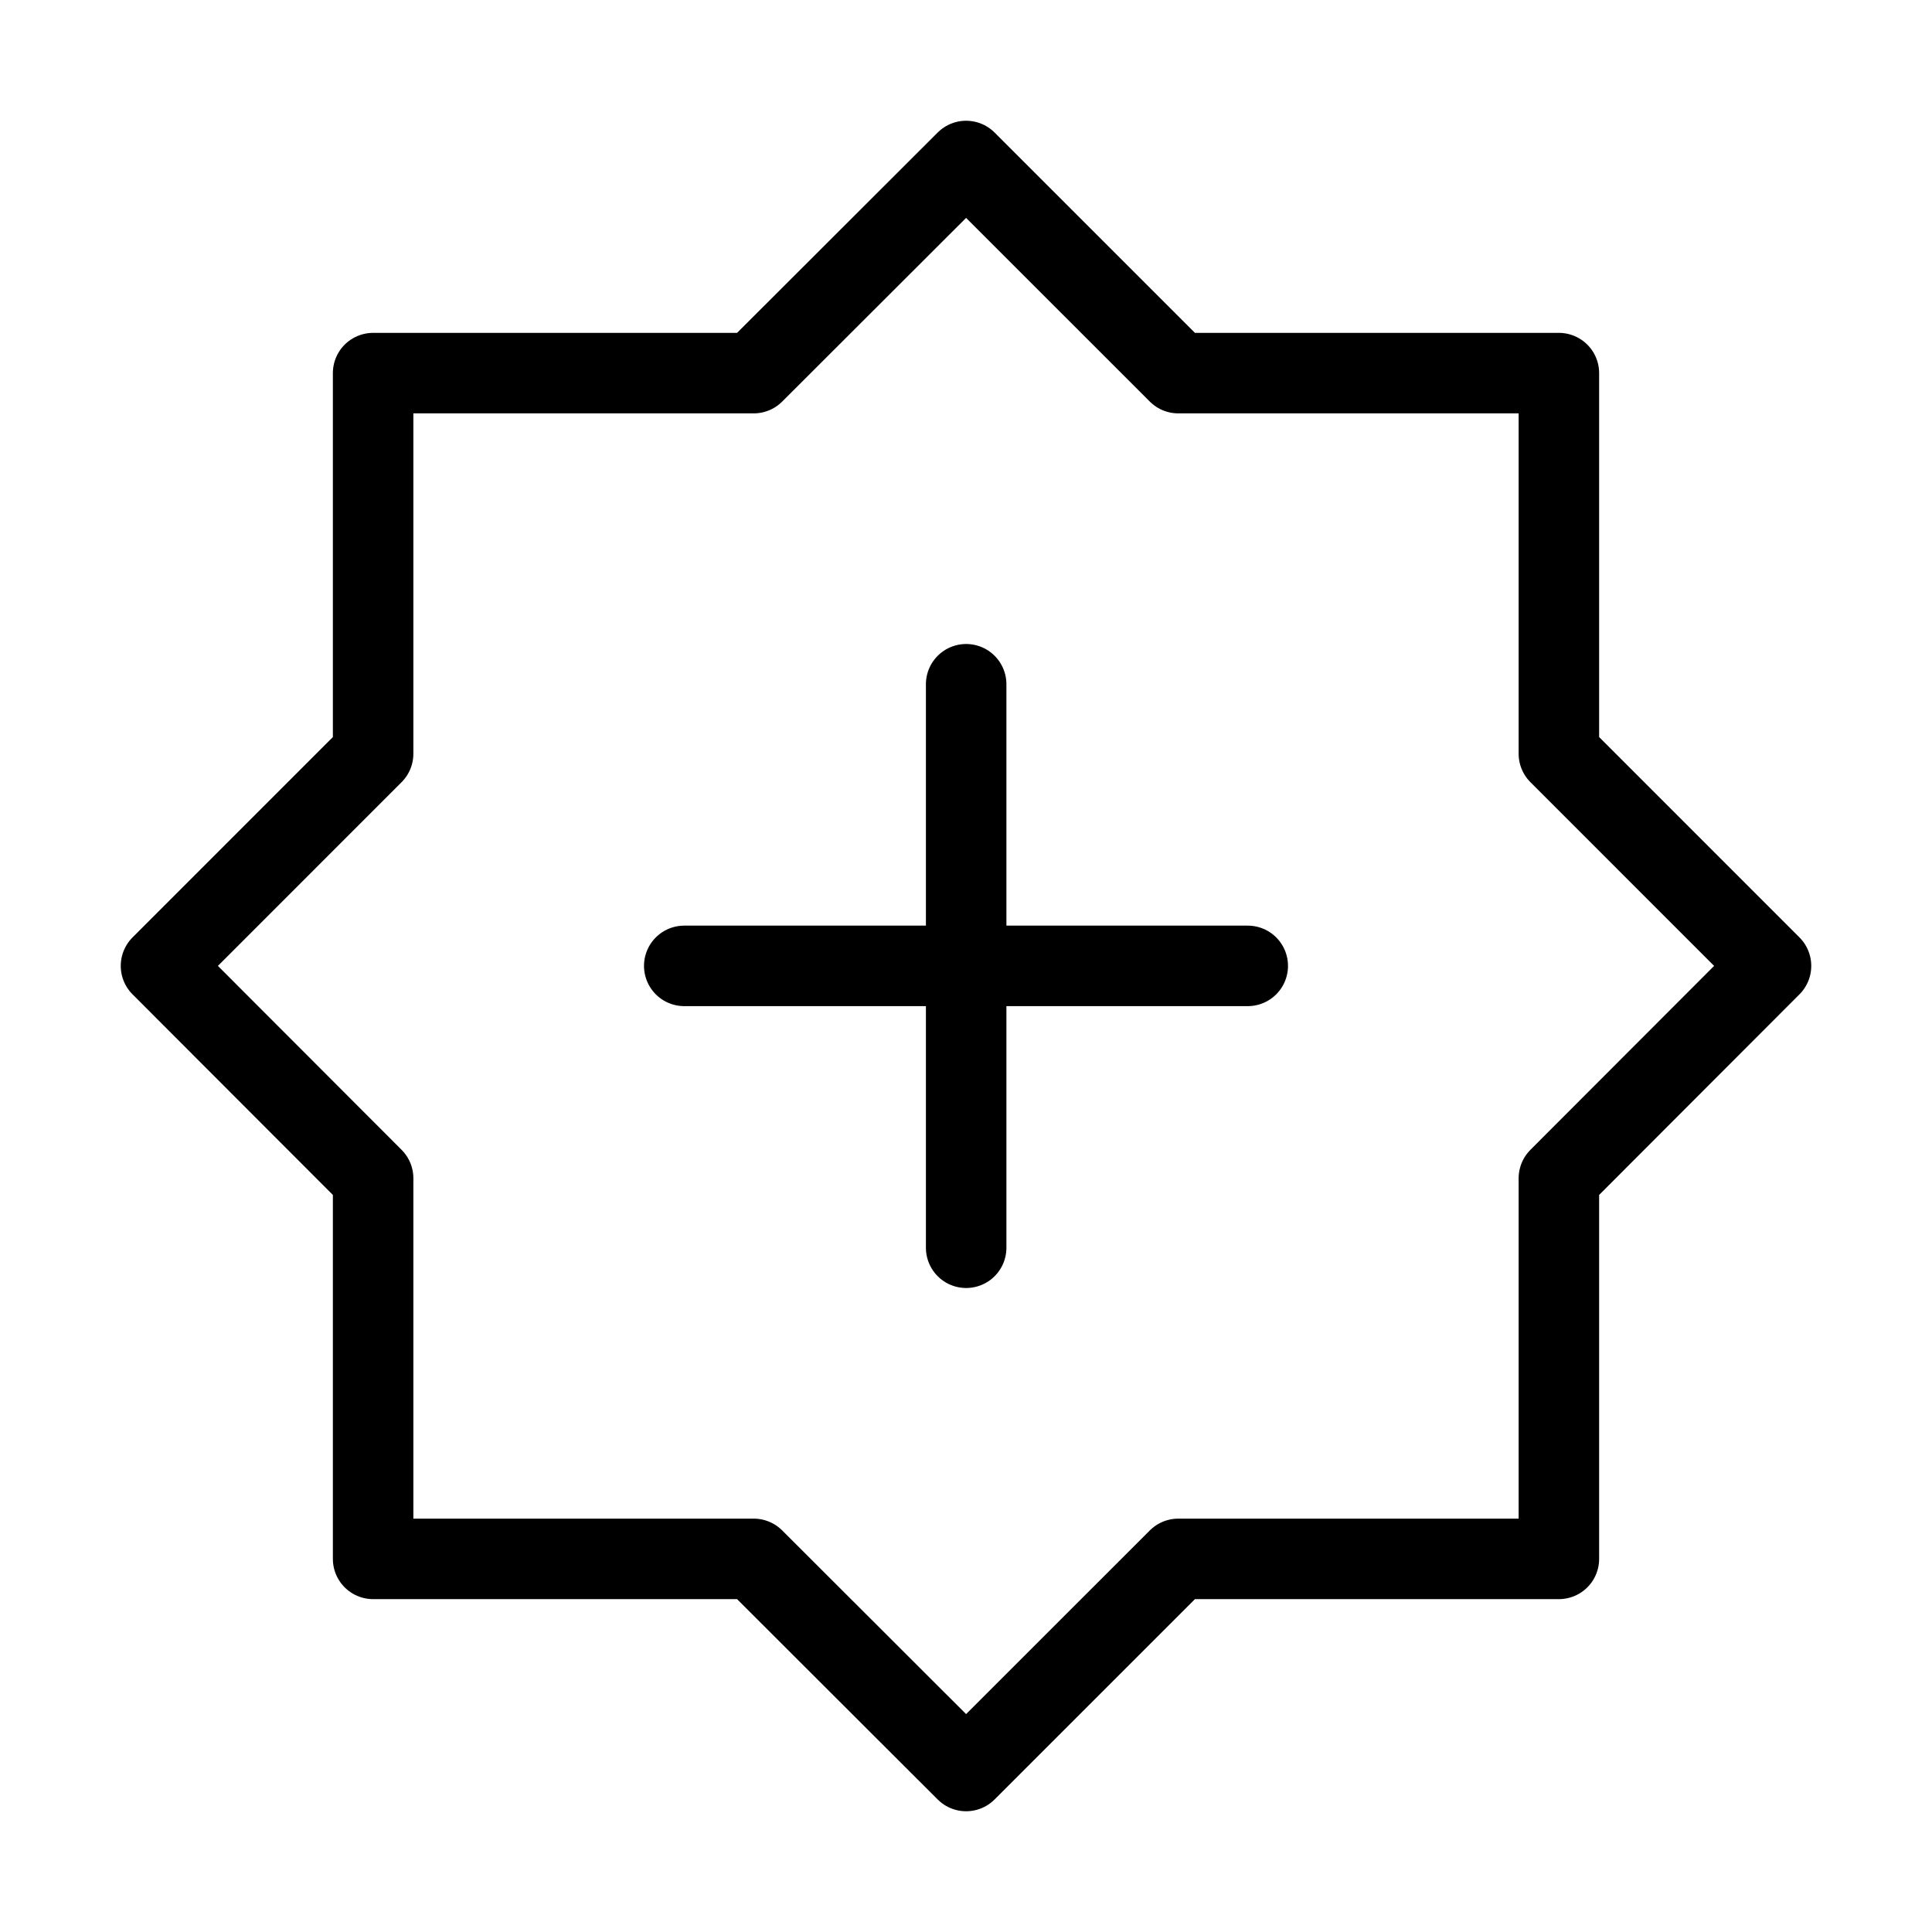 <svg viewBox="0 0 48 48" fill="none" xmlns="http://www.w3.org/2000/svg"><path d="M24.003 4L29.274 9.27H38.73V18.726L44 23.997L38.73 29.274V38.73H29.274L24.003 44L18.726 38.73H9.27V29.274L4 23.997L9.27 18.726V9.27H18.726L24.003 4Z" fill="none" stroke="currentColor" stroke-width="2" stroke-miterlimit="10" stroke-linecap="round" stroke-linejoin="round"/><path d="M17 23.997H31" stroke="currentColor" stroke-width="2" stroke-miterlimit="10" stroke-linecap="round" stroke-linejoin="round"/><path d="M24.004 17V31" stroke="currentColor" stroke-width="2" stroke-miterlimit="10" stroke-linecap="round" stroke-linejoin="round"/></svg>